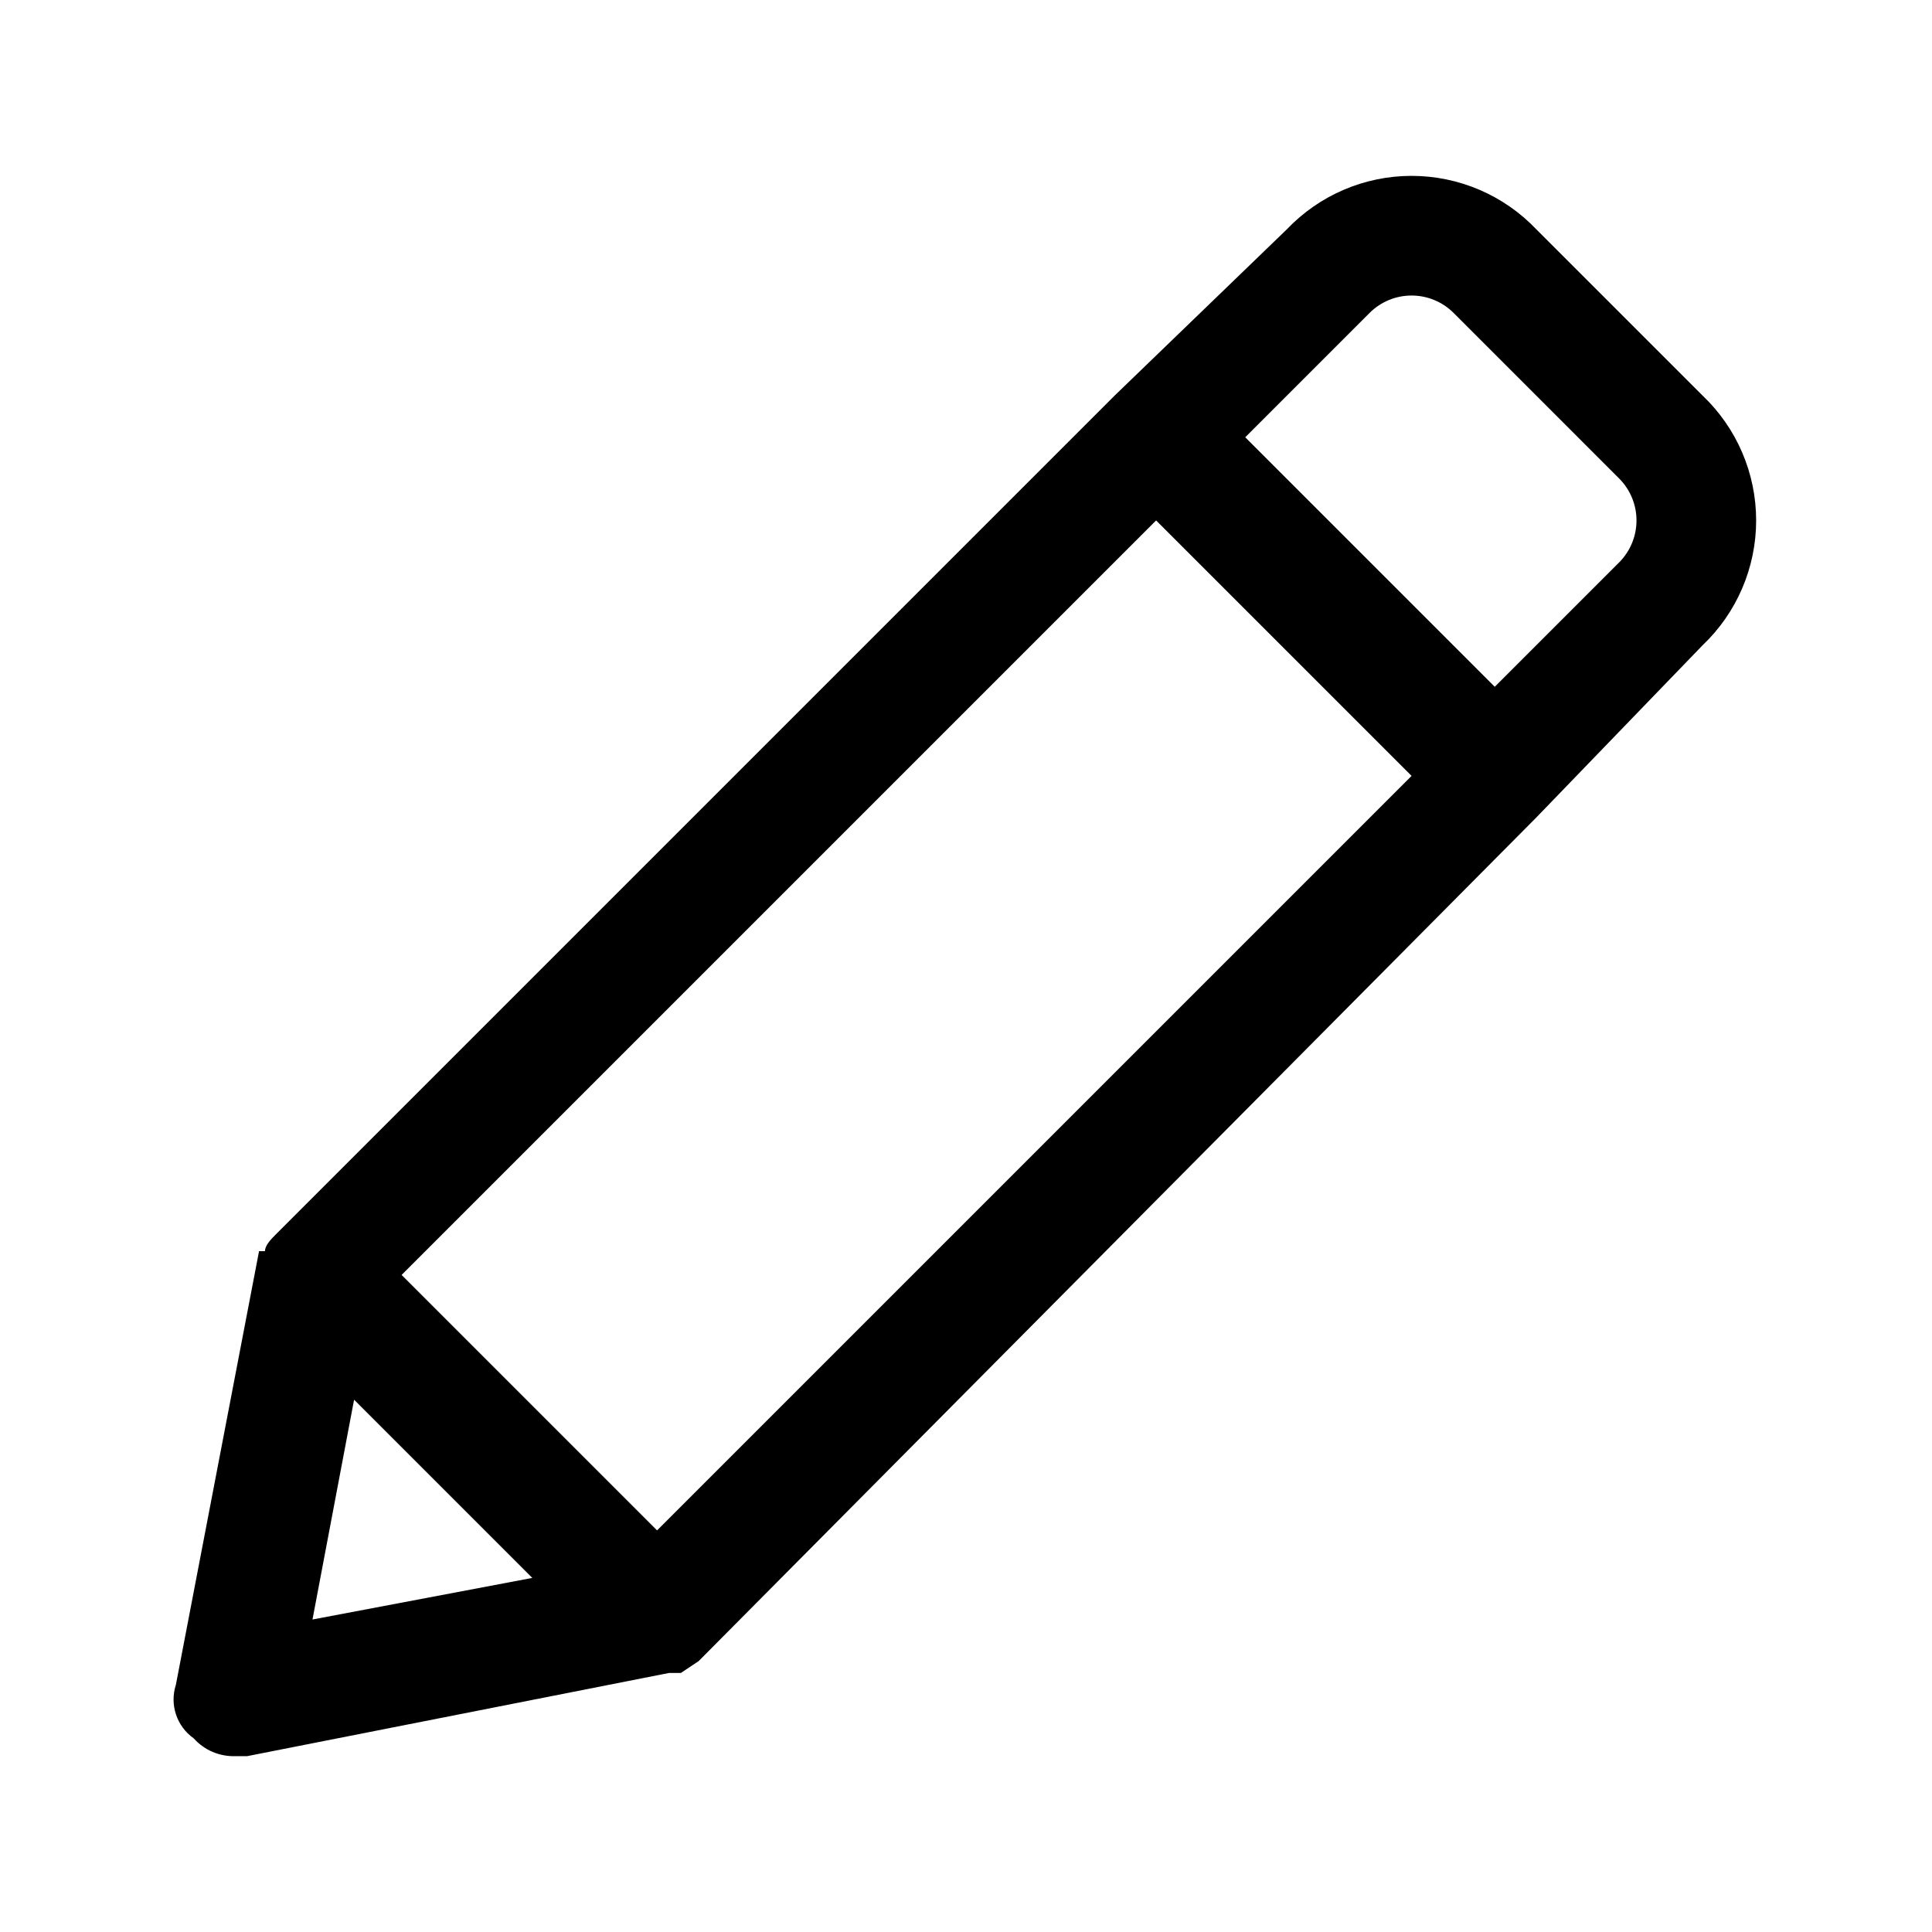 <?xml version="1.0" encoding="UTF-8"?>
<!-- Uploaded to: SVG Repo, www.svgrepo.com, Generator: SVG Repo Mixer Tools -->
<svg fill="#000000" width="800px" height="800px" version="1.1" viewBox="144 144 512 512" xmlns="http://www.w3.org/2000/svg">
 <path d="m595.23 248.86-44.086-44.082c-8.617-9.051-20.566-14.172-33.062-14.172s-24.445 5.121-33.062 14.172l-45.656 44.082-221.99 221.99c-1.574 1.574-3.148 3.148-3.148 4.723h-1.574l-22.043 114.93c-1.695 5.25 0.219 10.992 4.723 14.172 2.797 3.129 6.832 4.856 11.023 4.723h3.148l111.78-22.043h3.148l4.723-3.148 221.99-223.57 44.082-45.656h0.004c9.047-8.617 14.168-20.566 14.168-33.062 0-12.496-5.121-24.445-14.168-33.062zm-277.1 300.71-67.699-67.699 199.95-199.95 67.699 67.699zm-80.293-34.637 47.23 47.23-58.254 11.023zm335.35-221.99-33.062 33.062-66.125-66.125 33.062-33.062c2.941-2.883 6.898-4.5 11.02-4.5s8.078 1.617 11.023 4.5l44.082 44.086c2.883 2.941 4.5 6.898 4.5 11.02 0 4.121-1.617 8.078-4.5 11.02z"/>
</svg>